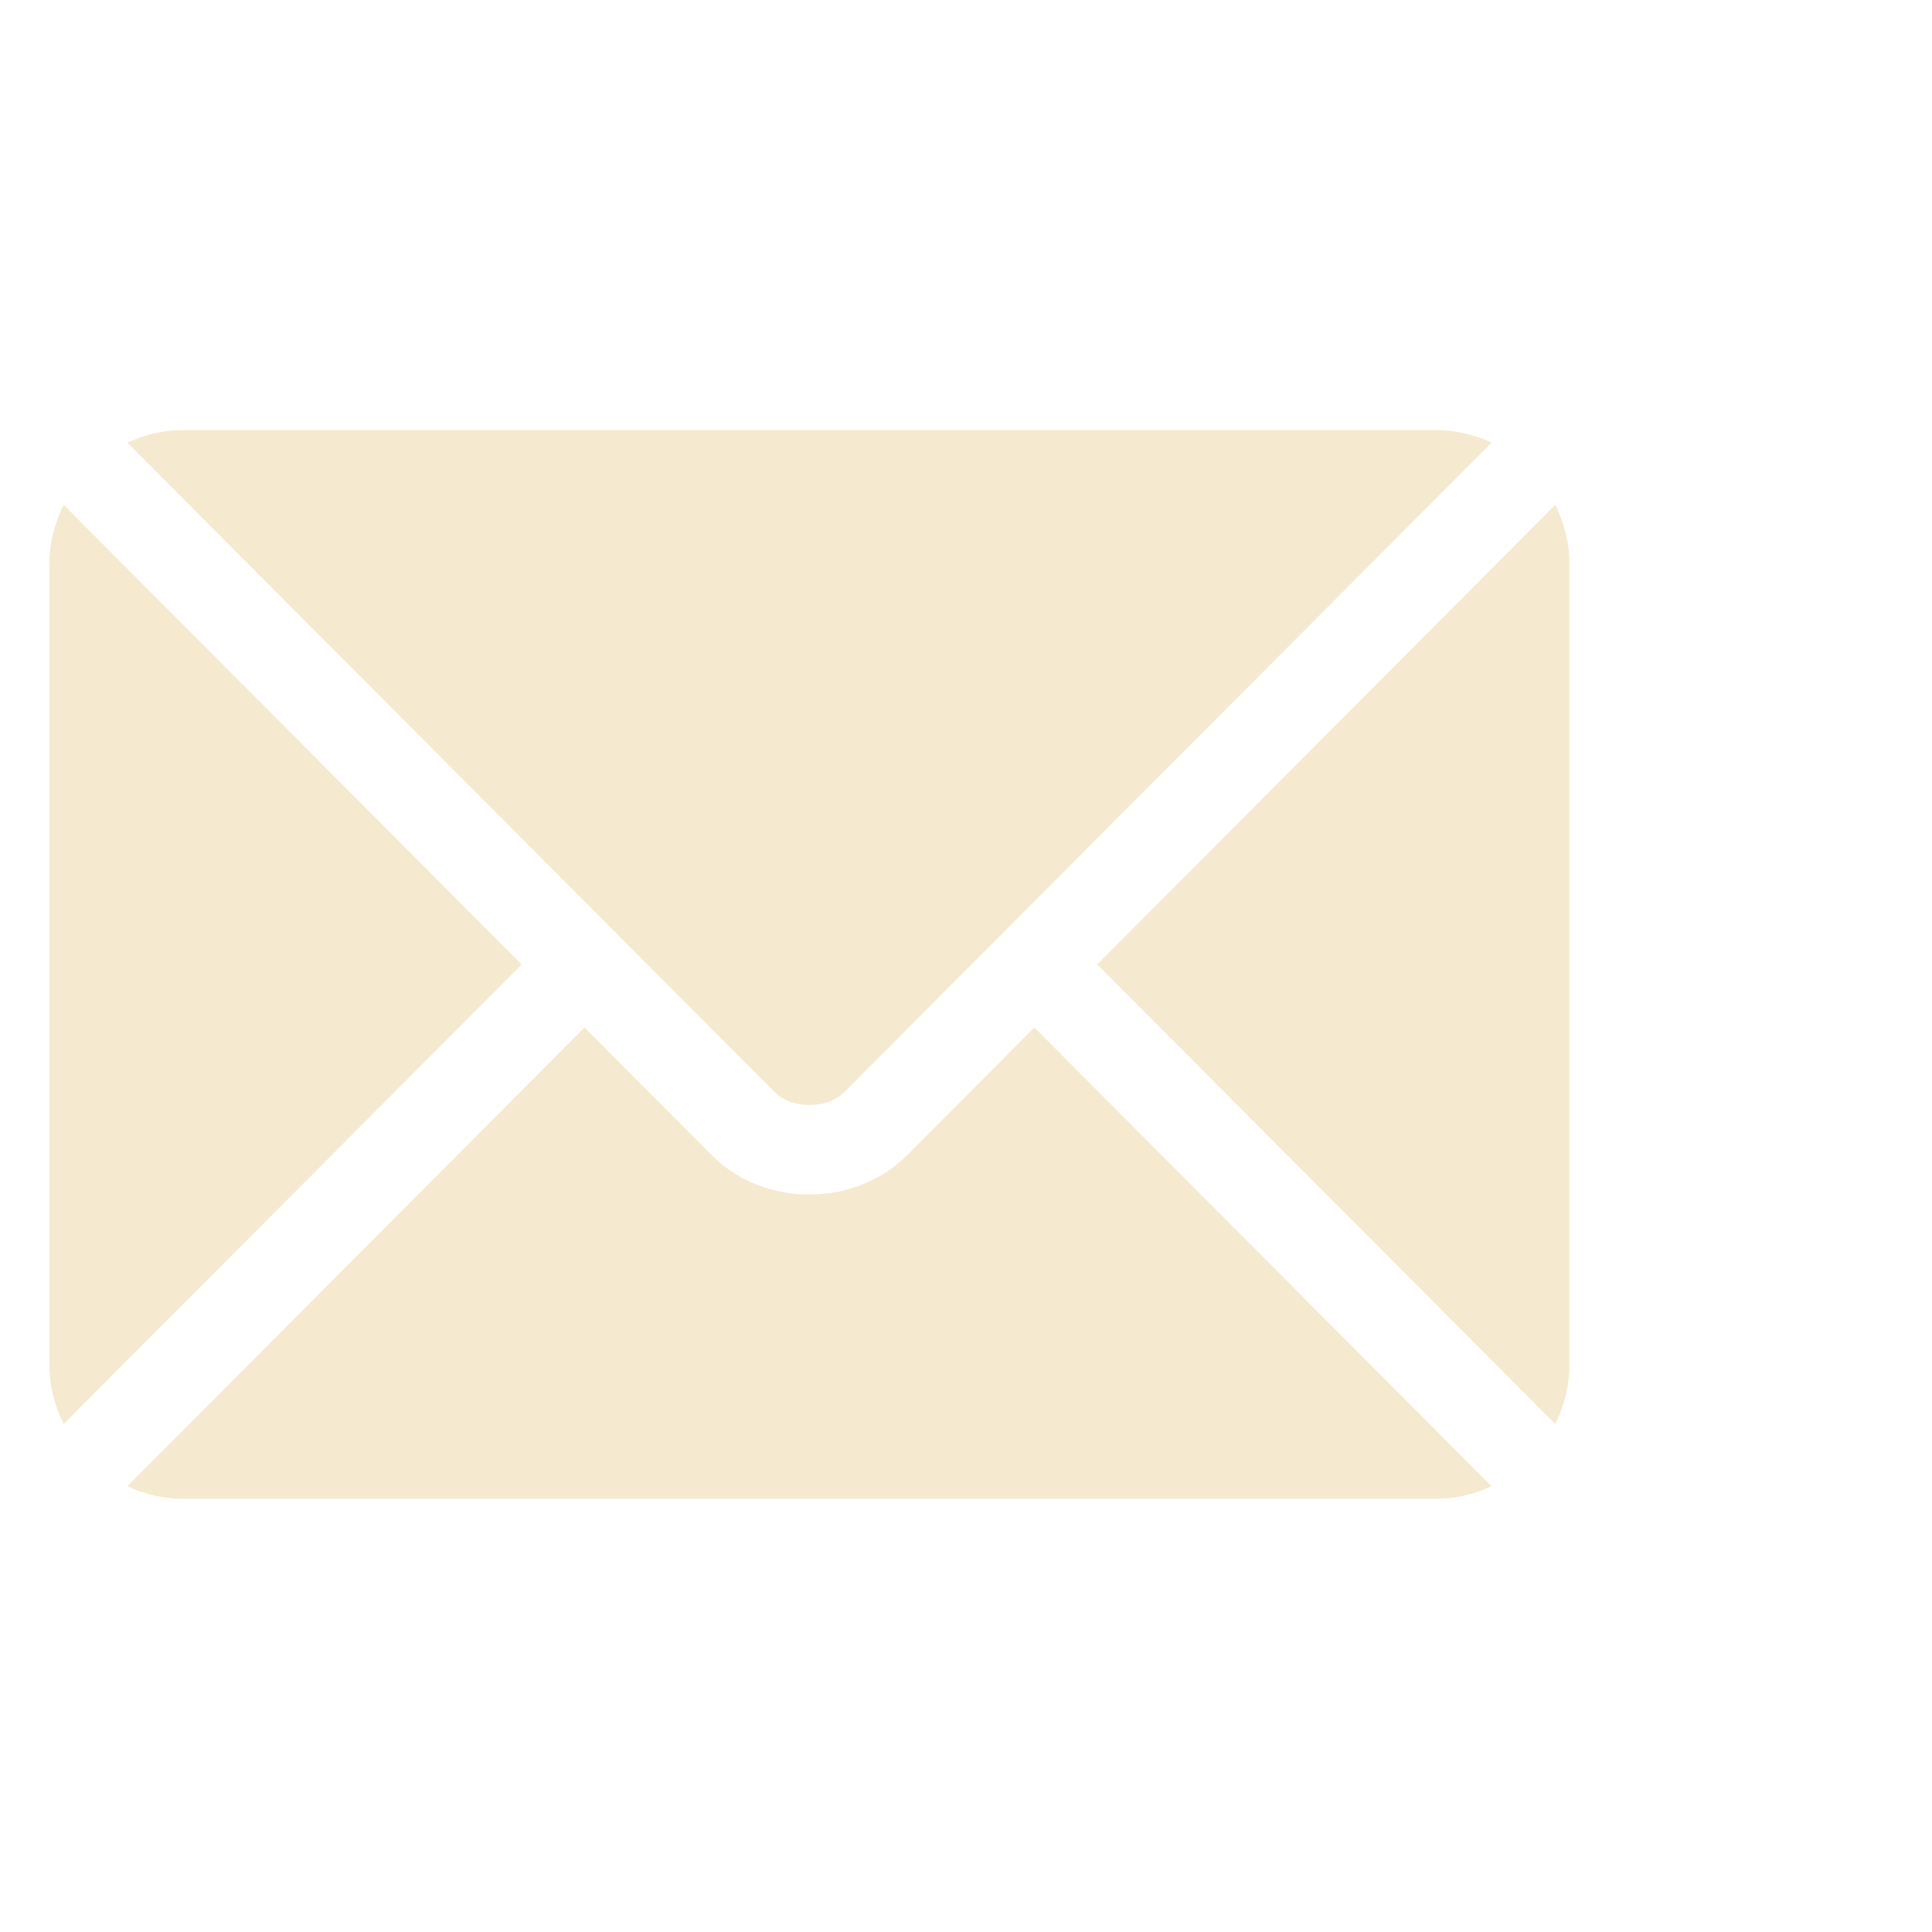 <?xml version="1.0" encoding="UTF-8" standalone="no"?> <svg xmlns="http://www.w3.org/2000/svg" xmlns:xlink="http://www.w3.org/1999/xlink" xmlns:serif="http://www.serif.com/" width="100%" height="100%" viewBox="0 0 100 100" xml:space="preserve" style="fill-rule:evenodd;clip-rule:evenodd;stroke-linejoin:round;stroke-miterlimit:2;"> <g transform="matrix(1,0,0,1,-27287.1,-2205.55)"> <g id="Монтажная-область28" serif:id="Монтажная область28" transform="matrix(1,0,0,1,2057.14,2205.55)"> <rect x="25230" y="0" width="100" height="100" style="fill:none;"></rect> <g transform="matrix(0.788,0,0,0.788,5351.28,7.942)"> <g transform="matrix(0.195,0,0,0.195,25230,3.351)"> <g> <path d="M331.756,277.251L288.875,320.277C271.486,337.727 240.89,338.103 223.125,320.277L180.242,277.251L26.226,431.767C31.959,434.418 38.28,436 45,436L467,436C473.72,436 480.039,434.42 485.77,431.768L331.756,277.251Z" style="fill:rgb(245,233,207);fill-rule:nonzero;"></path> </g> </g> <g transform="matrix(0.195,0,0,0.195,25230,3.351)"> <g> <path d="M467,76L45,76C38.28,76 31.959,77.582 26.228,80.233L190.805,245.356C190.816,245.367 190.829,245.369 190.84,245.38C190.851,245.391 190.853,245.406 190.853,245.406L244.366,299.096C250.05,304.78 261.952,304.78 267.636,299.096L321.138,245.415C321.138,245.415 321.151,245.391 321.162,245.38C321.162,245.38 321.186,245.367 321.197,245.356L485.77,80.232C480.039,77.58 473.72,76 467,76Z" style="fill:rgb(245,233,207);fill-rule:nonzero;"></path> </g> </g> <g transform="matrix(0.195,0,0,0.195,25230,3.351)"> <g> <path d="M4.786,101.212C1.82,107.21 0,113.868 0,121L0,391C0,398.132 1.818,404.79 4.785,410.788L159.068,256.005L4.786,101.212Z" style="fill:rgb(245,233,207);fill-rule:nonzero;"></path> </g> </g> <g transform="matrix(0.195,0,0,0.195,25230,3.351)"> <g> <path d="M507.214,101.21L352.933,256.005L507.214,410.79C510.18,404.792 512,398.134 512,391L512,121C512,113.866 510.18,107.208 507.214,101.21Z" style="fill:rgb(245,233,207);fill-rule:nonzero;"></path> </g> </g> </g> </g> </g> </svg> 